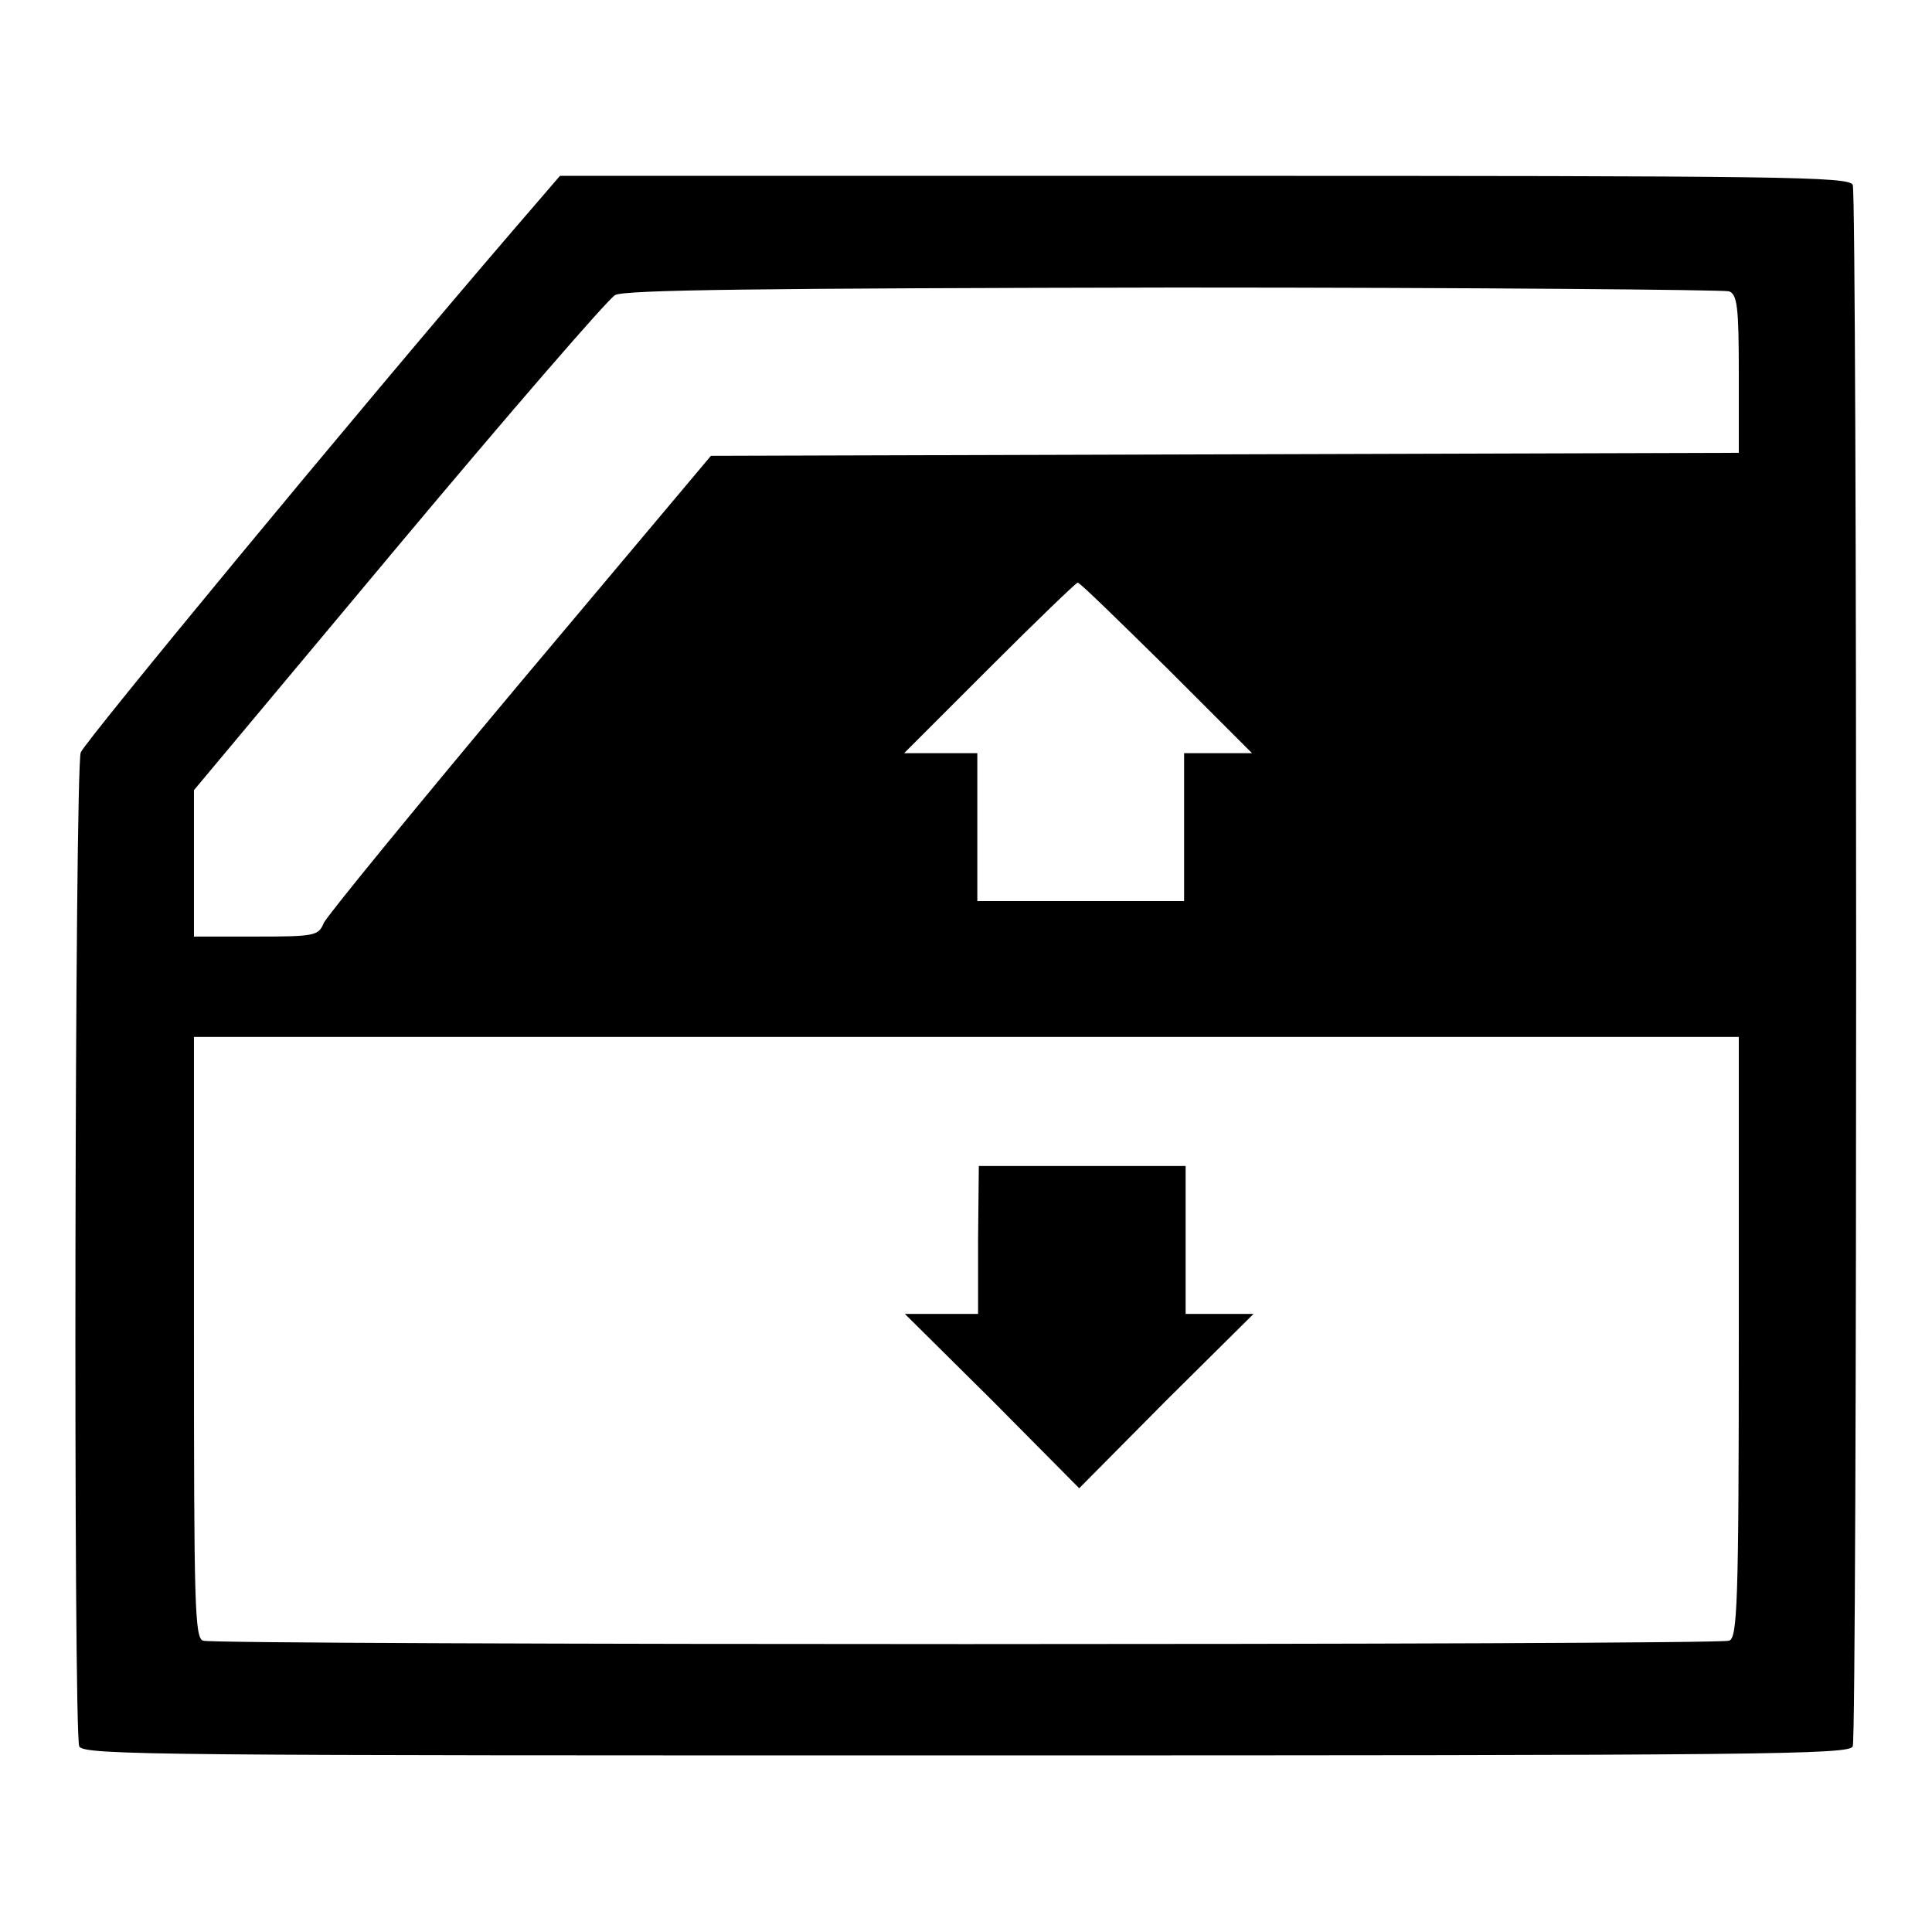 <?xml version="1.0" encoding="utf-8"?>
<!-- Svg Vector Icons : http://www.onlinewebfonts.com/icon -->
<!DOCTYPE svg PUBLIC "-//W3C//DTD SVG 1.1//EN" "http://www.w3.org/Graphics/SVG/1.1/DTD/svg11.dtd">
<svg version="1.1" xmlns="http://www.w3.org/2000/svg" xmlns:xlink="http://www.w3.org/1999/xlink" x="0px" y="0px" viewBox="0 0 256 256" enable-background="new 0 0 256 256" xml:space="preserve">
<g><g><g><path fill="#000000" d="M68,30.5C46.7,55.3,11.3,98.2,10.7,99.7c-0.8,2-1,129.7-0.2,131.7c0.5,1.2,11.5,1.2,117.5,1.2c106,0,117.1-0.1,117.5-1.2c0.6-1.6,0.6-205.4,0-206.9c-0.5-1.1-8.8-1.2-86-1.2H74.2L68,30.5z M229.1,38.6c1.1,0.4,1.3,2.1,1.3,10.9V60l-68.1,0.2l-68.1,0.2L68.9,90.5c-13.9,16.6-25.6,30.9-26,31.8c-0.7,1.7-1.2,1.8-9,1.8h-8.2v-9.7v-9.7l27-32.3c14.9-17.8,27.8-32.7,28.8-33.3c1.3-0.7,18.8-0.9,74.1-1C195.3,38.1,228.4,38.4,229.1,38.6z M154.6,88.5l11.3,11.3h-4.5h-4.5v9.8v9.8h-13.7h-13.7v-9.8v-9.8h-4.8h-4.9l11.3-11.3c6.3-6.3,11.5-11.3,11.7-11.3C143.1,77.2,148.3,82.3,154.6,88.5z M230.4,177.2c0,35.6-0.2,39.9-1.3,40.2c-1.6,0.6-200.7,0.6-202.2,0c-1.1-0.4-1.2-4.7-1.2-40.2v-39.8H128h102.4V177.2z"/><path fill="#000000" d="M129.6,164.3v9.8h-4.8h-4.9l11.6,11.5l11.5,11.6l11.5-11.6l11.6-11.5h-4.5h-4.5v-9.8v-9.8h-13.7h-13.7L129.6,164.3L129.6,164.3z"/></g></g></g>
</svg>